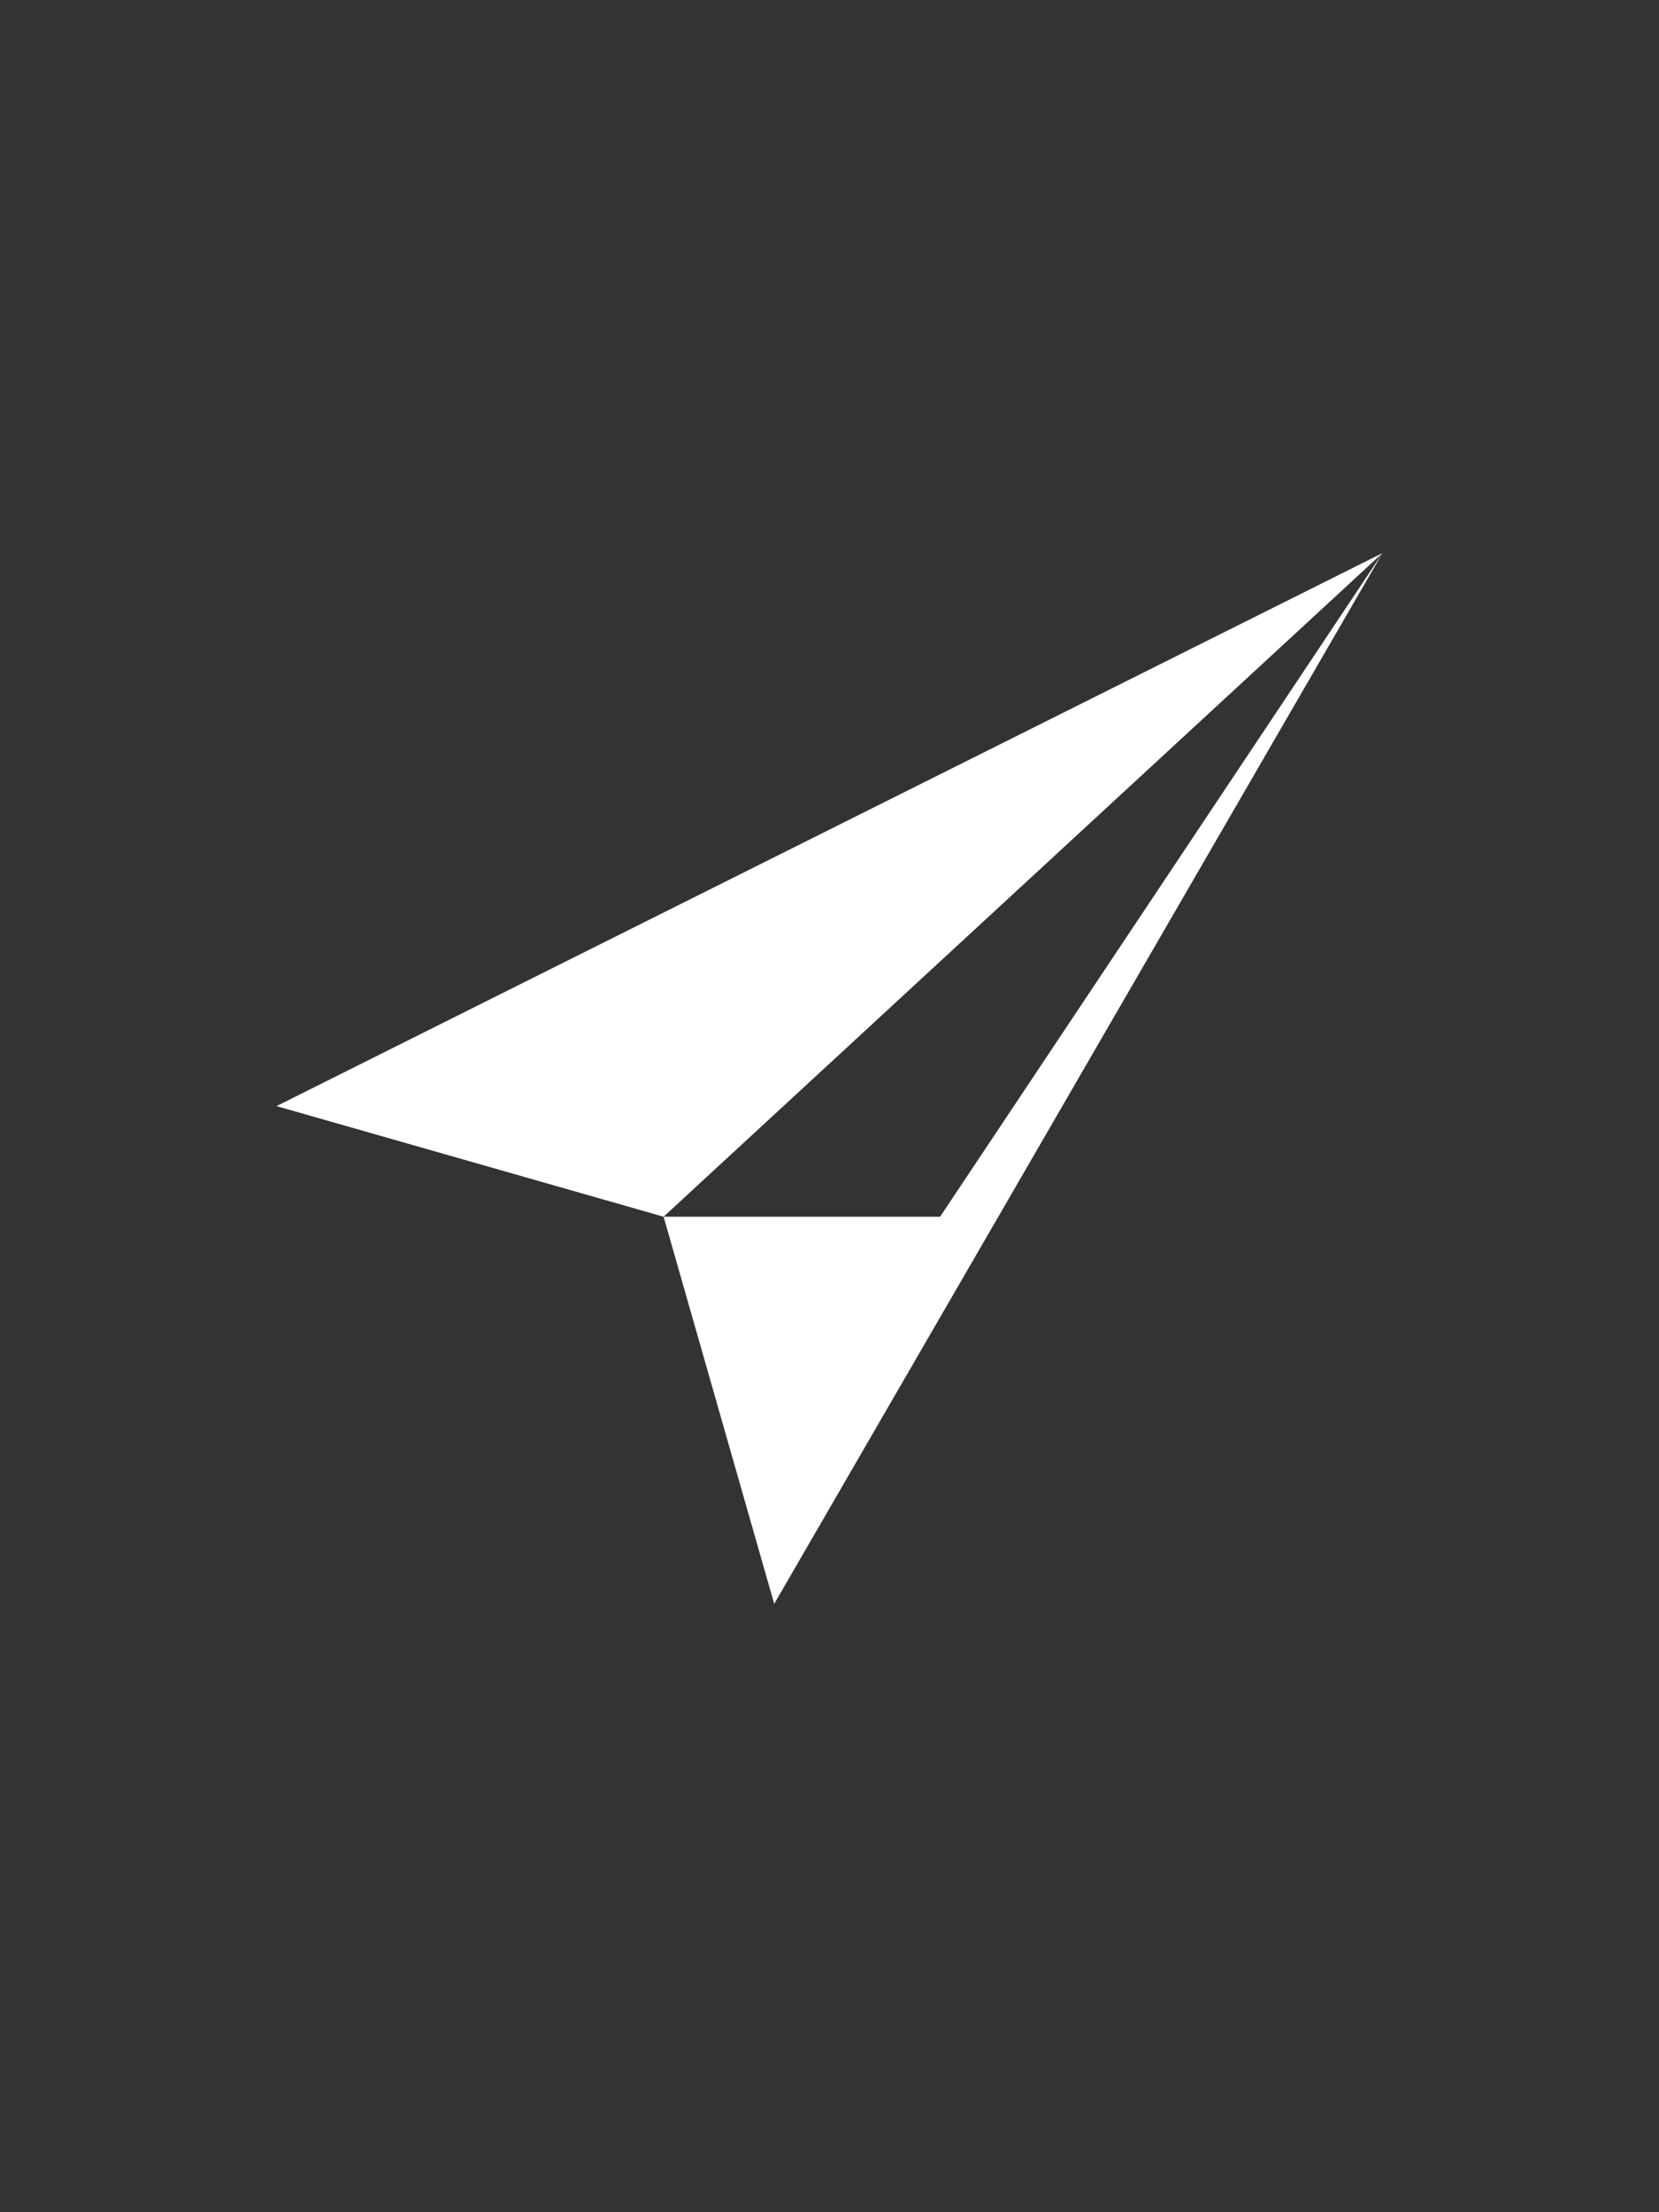 <?xml version="1.0" encoding="UTF-8"?> <svg xmlns="http://www.w3.org/2000/svg" viewBox="0 0 24 32" fill="none"><rect x="0" y="0" width="24" height="32" fill="#333333" stroke="none"/><g transform="translate(2.4,6.4) scale(0.8)" fill="#FFFFFF"><path d="M22 2 L11 21 L9 14 L2 12 Z M22 2 L9 14 L14 14 Z"></path></g></svg> 